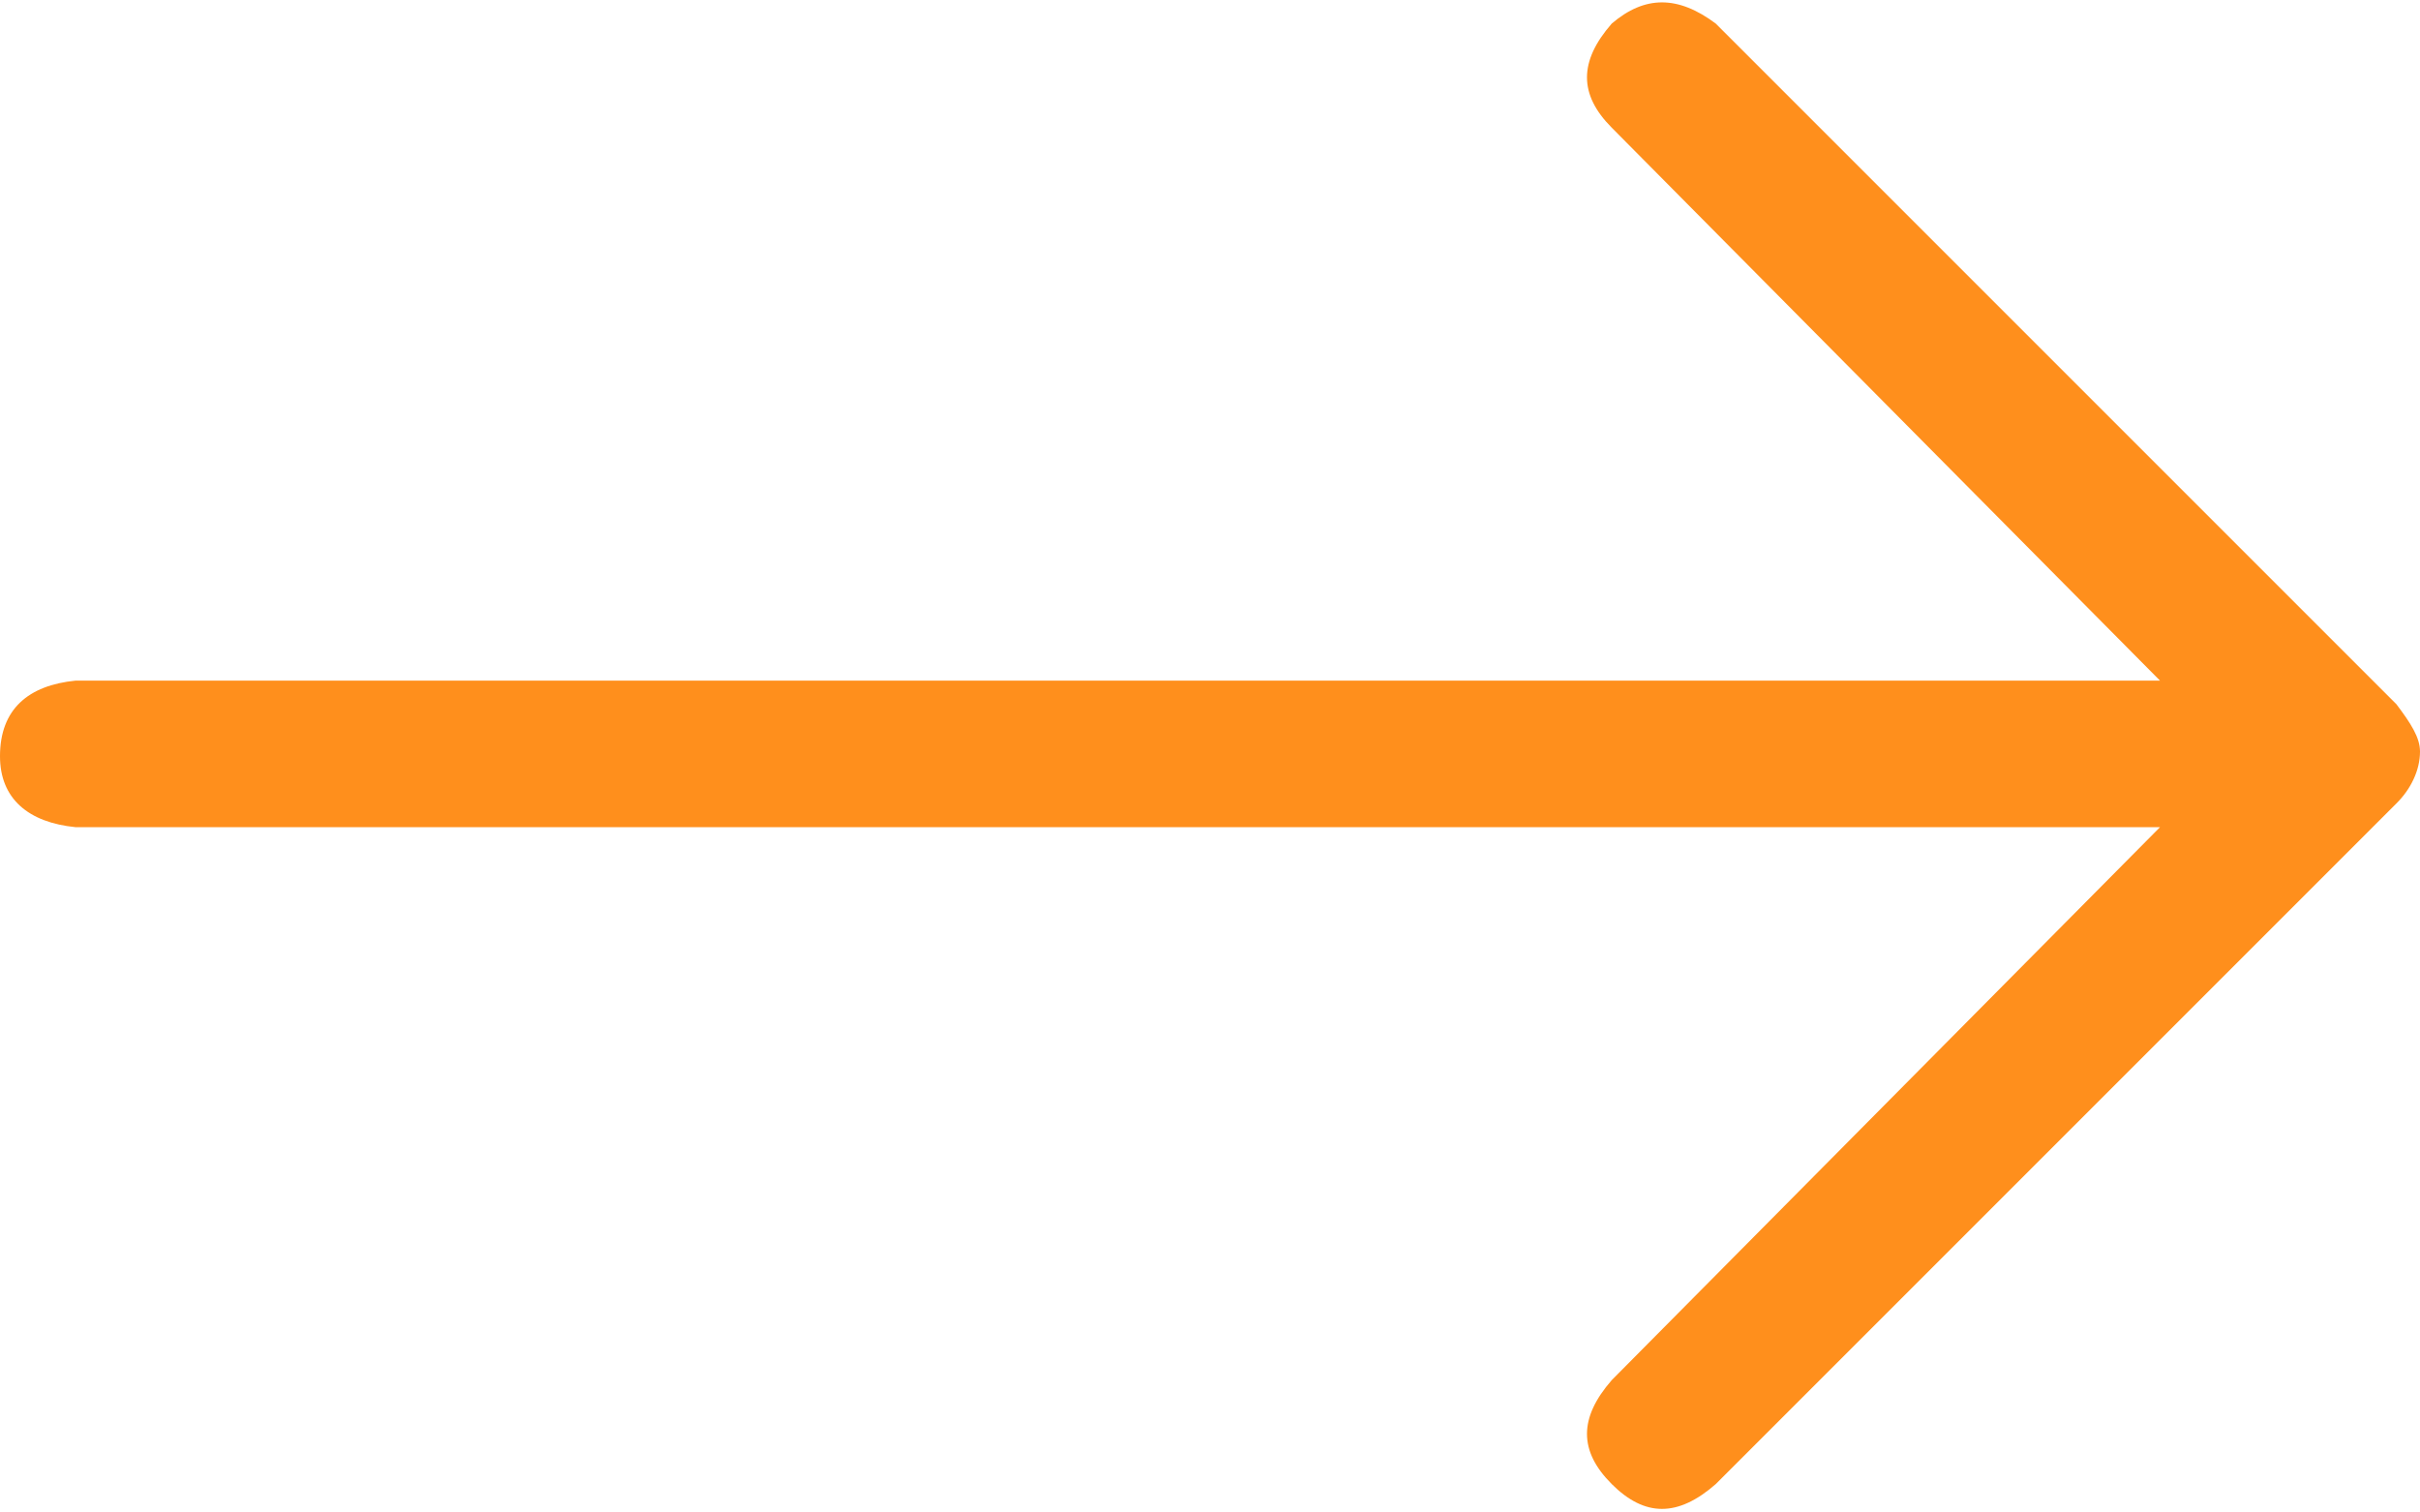 <svg width="16" height="10" viewBox="0 0 16 10" fill="none" xmlns="http://www.w3.org/2000/svg">
<path d="M11.344 0.156C11.094 -0.031 10.875 -0.031 10.656 0.156C10.438 0.406 10.438 0.625 10.656 0.844L14.281 4.5H0.5C0.188 4.531 0 4.688 0 5C0 5.281 0.188 5.438 0.5 5.469H14.281L10.656 9.125C10.438 9.375 10.438 9.594 10.656 9.812C10.875 10.031 11.094 10.031 11.344 9.812L15.844 5.312C15.938 5.219 16 5.094 16 4.969C16 4.875 15.938 4.781 15.844 4.656L11.344 0.156Z" fill="#FF8F1C"/>
</svg>
